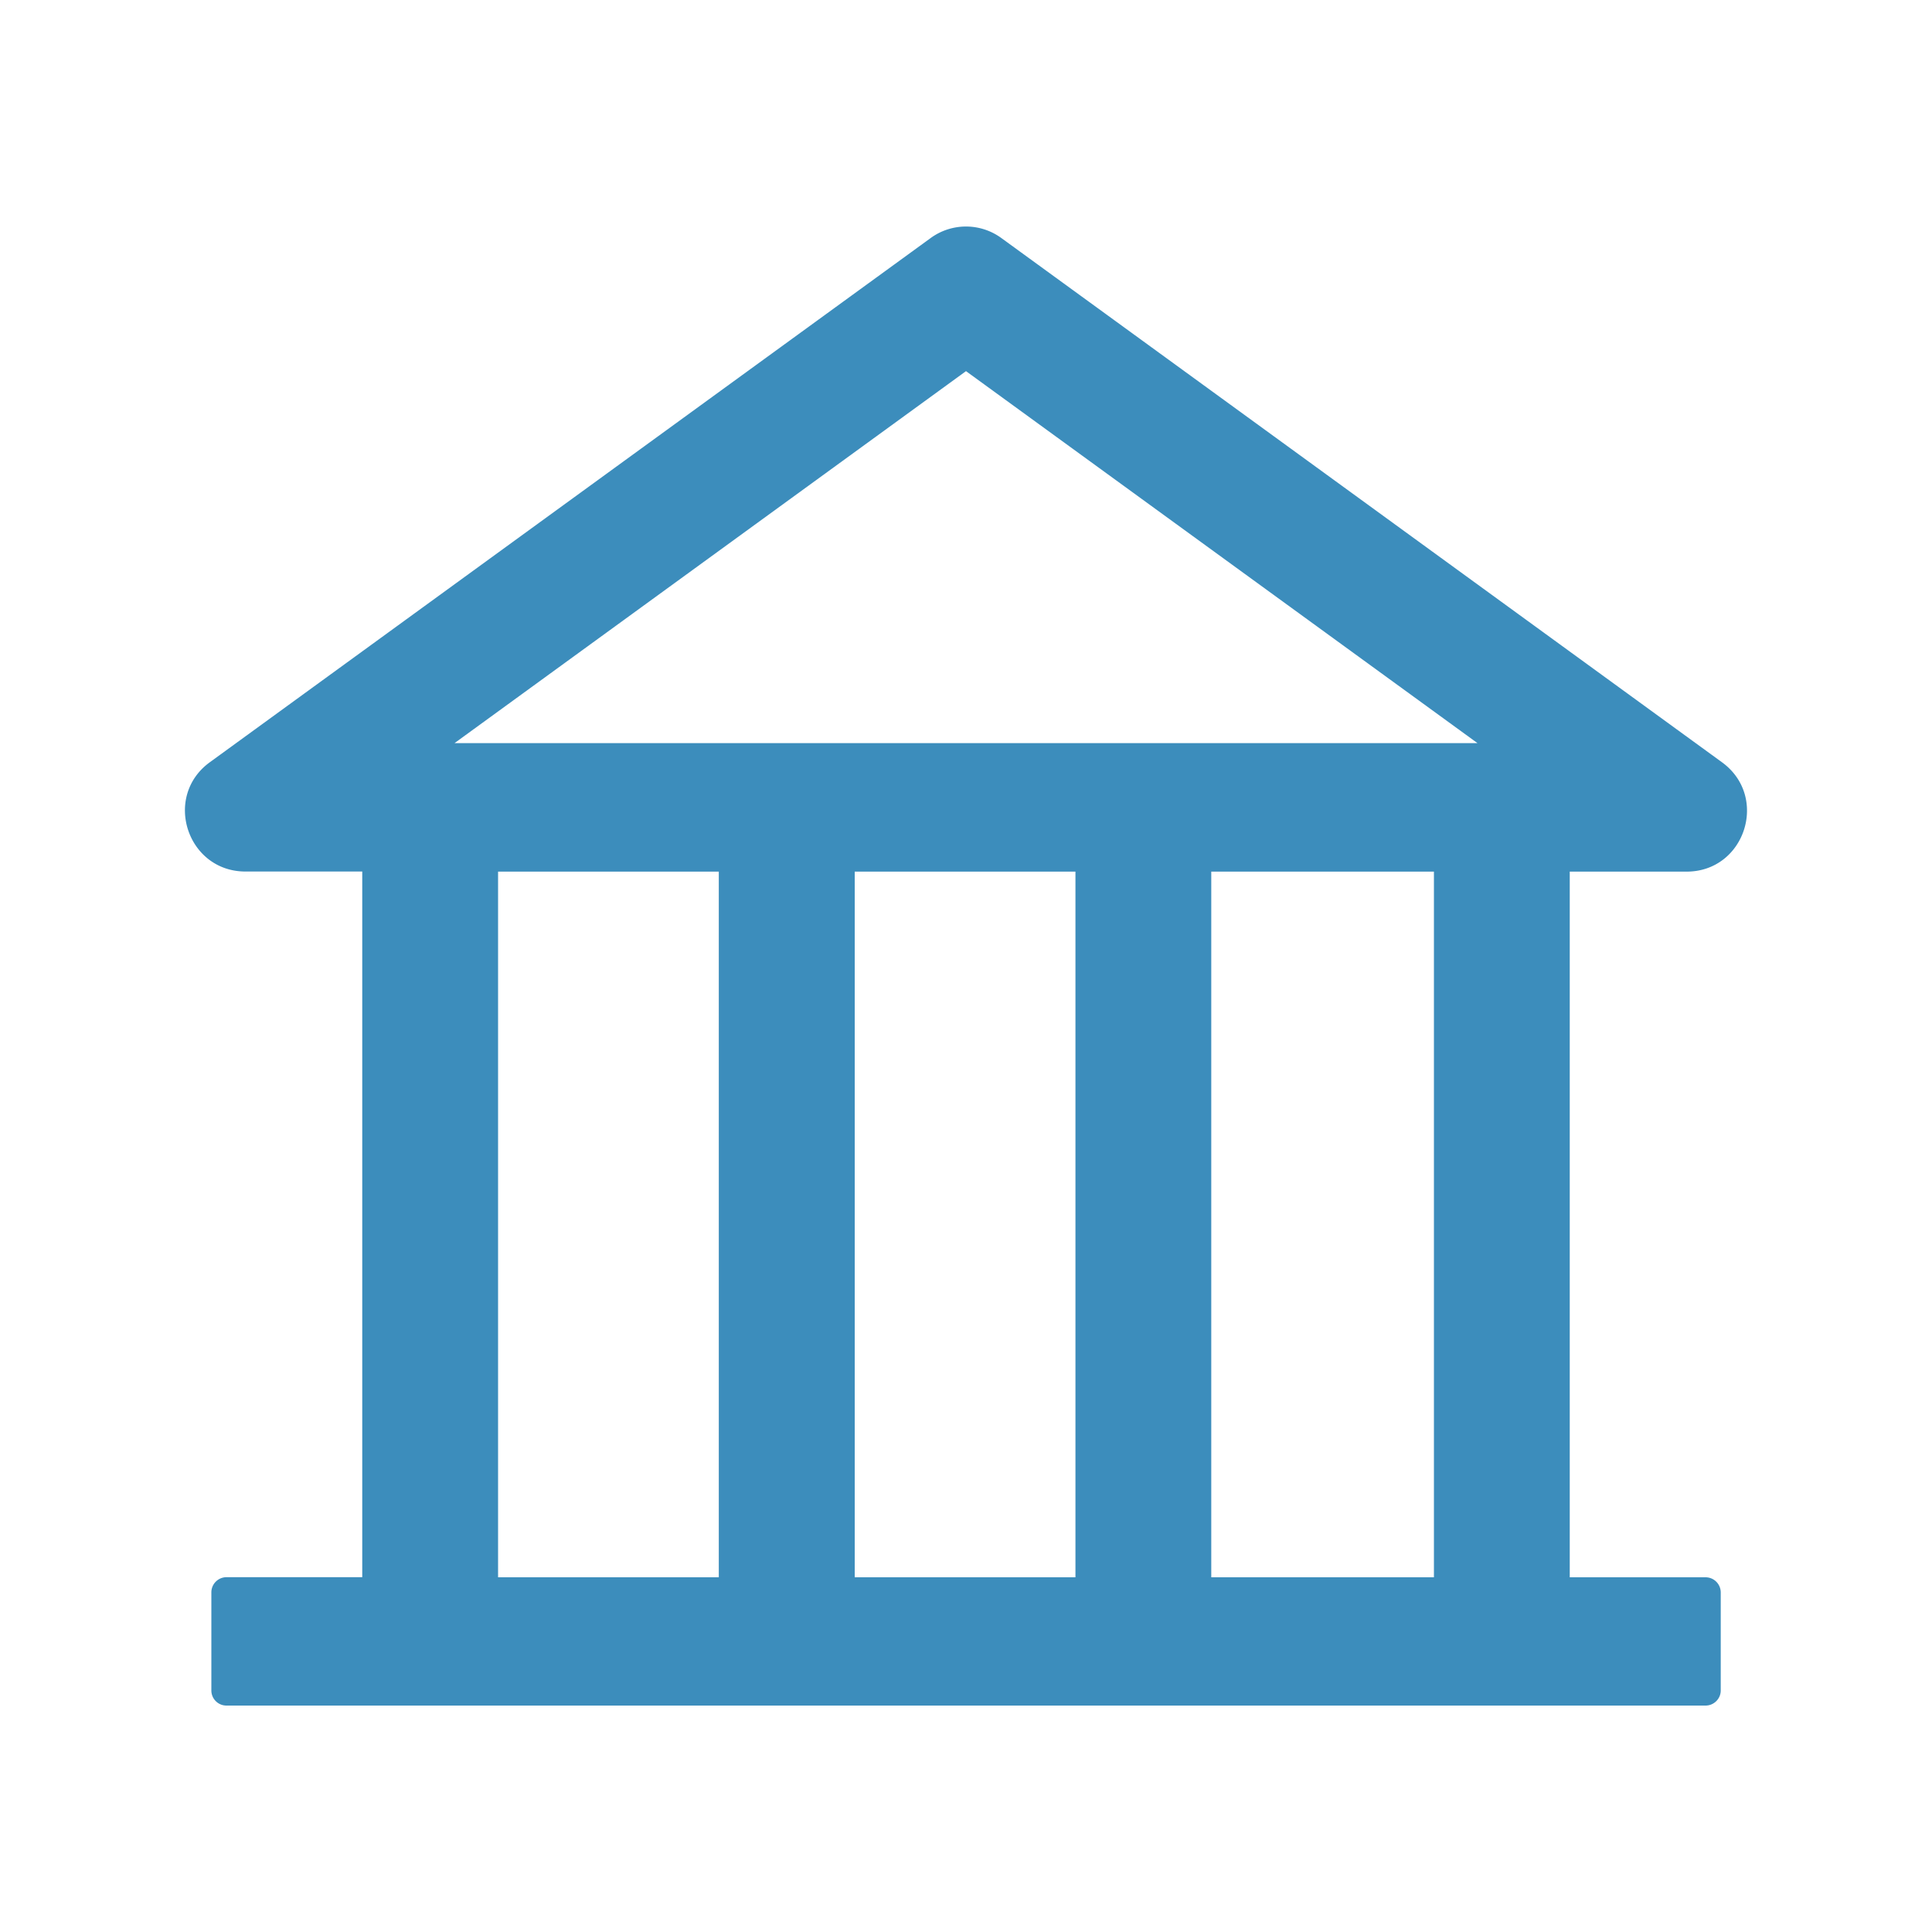 <?xml version="1.0" standalone="no"?><!DOCTYPE svg PUBLIC "-//W3C//DTD SVG 1.1//EN" "http://www.w3.org/Graphics/SVG/1.1/DTD/svg11.dtd"><svg t="1728355893984" class="icon" viewBox="0 0 1024 1024" version="1.1" xmlns="http://www.w3.org/2000/svg" p-id="1994" xmlns:xlink="http://www.w3.org/1999/xlink" width="200" height="200"><path d="M893.952 461.978c30.925 0 43.827-39.68 18.739-57.958l-381.901-277.811a31.795 31.795 0 0 0-37.581 0L111.258 403.968c-25.088 18.176-12.134 57.958 18.842 57.958H192v374.016H120.013a8.038 8.038 0 0 0-7.987 7.987V896c0 4.403 3.584 7.987 7.987 7.987h783.974c4.403 0 8.038-3.584 8.038-7.987v-52.019a8.038 8.038 0 0 0-8.038-7.987H832V461.978h61.952zM512 196.71l271.104 197.171H240.896L512 196.71zM263.987 461.978h116.992v374.016H263.987V461.978z m189.03 0h116.992v374.016H453.018V461.978z m306.995 374.016h-118.016V461.978h118.016v374.016z" fill="#3C8DBC" p-id="1995"></path></svg>